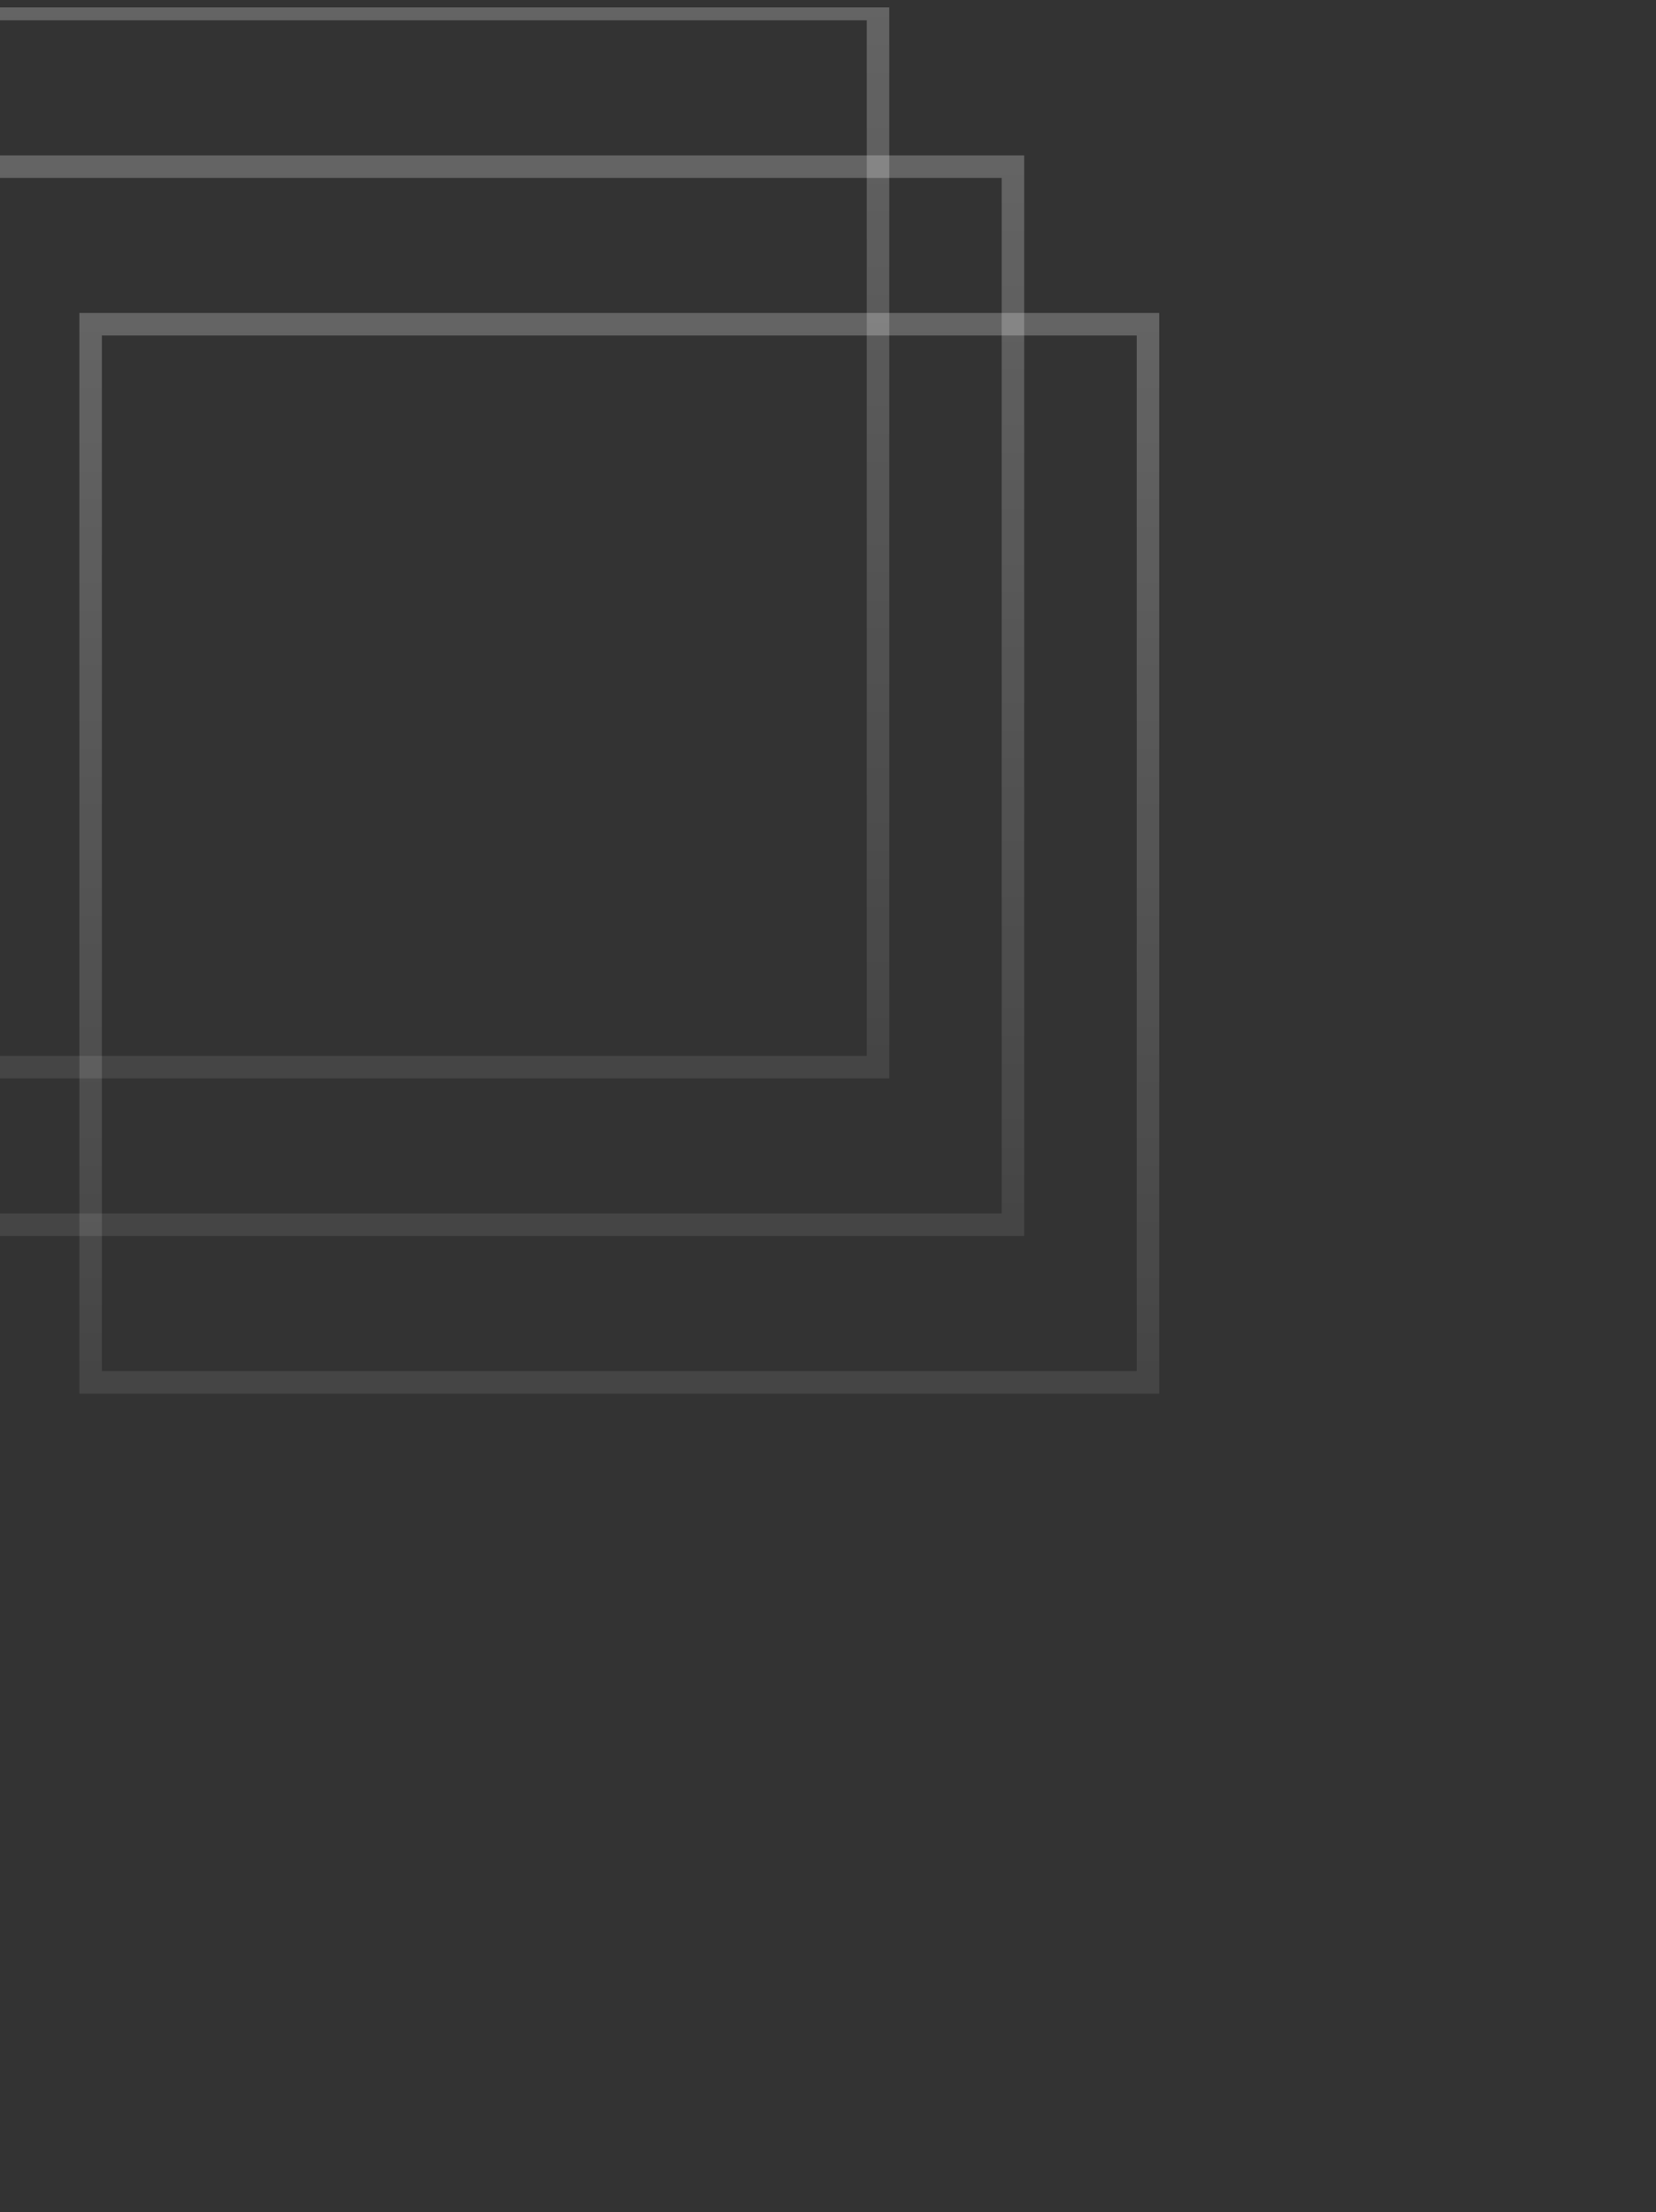 <svg width="212" height="283" viewBox="0 0 212 283" fill="none" xmlns="http://www.w3.org/2000/svg">
<rect x="0" y="0" width="212" height="283" fill="#333333" stroke="none"/>
<g clip-path="url(#clip0_38_7)">
<rect x="-22.96" y="1.16" width="135.36" height="135.36" stroke="url(#paint0_linear_38_7)" stroke-opacity="0.25" stroke-width="2.88"/>
<rect x="-1.44" y="1.44" width="135.36" height="135.36" transform="matrix(-1 0 0 1 128.24 19.88)" stroke="url(#paint1_linear_38_7)" stroke-opacity="0.25" stroke-width="2.88"/>
<rect x="11.6" y="41.48" width="135.36" height="135.36" stroke="url(#paint2_linear_38_7)" stroke-opacity="0.25" stroke-width="2.88"/>
</g>
<defs>
<linearGradient id="paint0_linear_38_7" x1="44.72" y1="-0.28" x2="44.72" y2="137.96" gradientUnits="userSpaceOnUse">
<stop stop-color="white" stop-opacity="0.96"/>
<stop offset="1" stop-color="white" stop-opacity="0.35"/>
</linearGradient>
<linearGradient id="paint1_linear_38_7" x1="69.12" y1="0" x2="69.12" y2="138.24" gradientUnits="userSpaceOnUse">
<stop stop-color="white" stop-opacity="0.96"/>
<stop offset="1" stop-color="white" stop-opacity="0.35"/>
</linearGradient>
<linearGradient id="paint2_linear_38_7" x1="79.28" y1="40.04" x2="79.28" y2="178.28" gradientUnits="userSpaceOnUse">
<stop stop-color="white" stop-opacity="0.96"/>
<stop offset="1" stop-color="white" stop-opacity="0.35"/>
</linearGradient>
<clipPath id="clip0_38_7">
<rect width="292.019" height="282.048" fill="white" transform="translate(-80.06 0.942)"/>
</clipPath>
</defs>
</svg>
